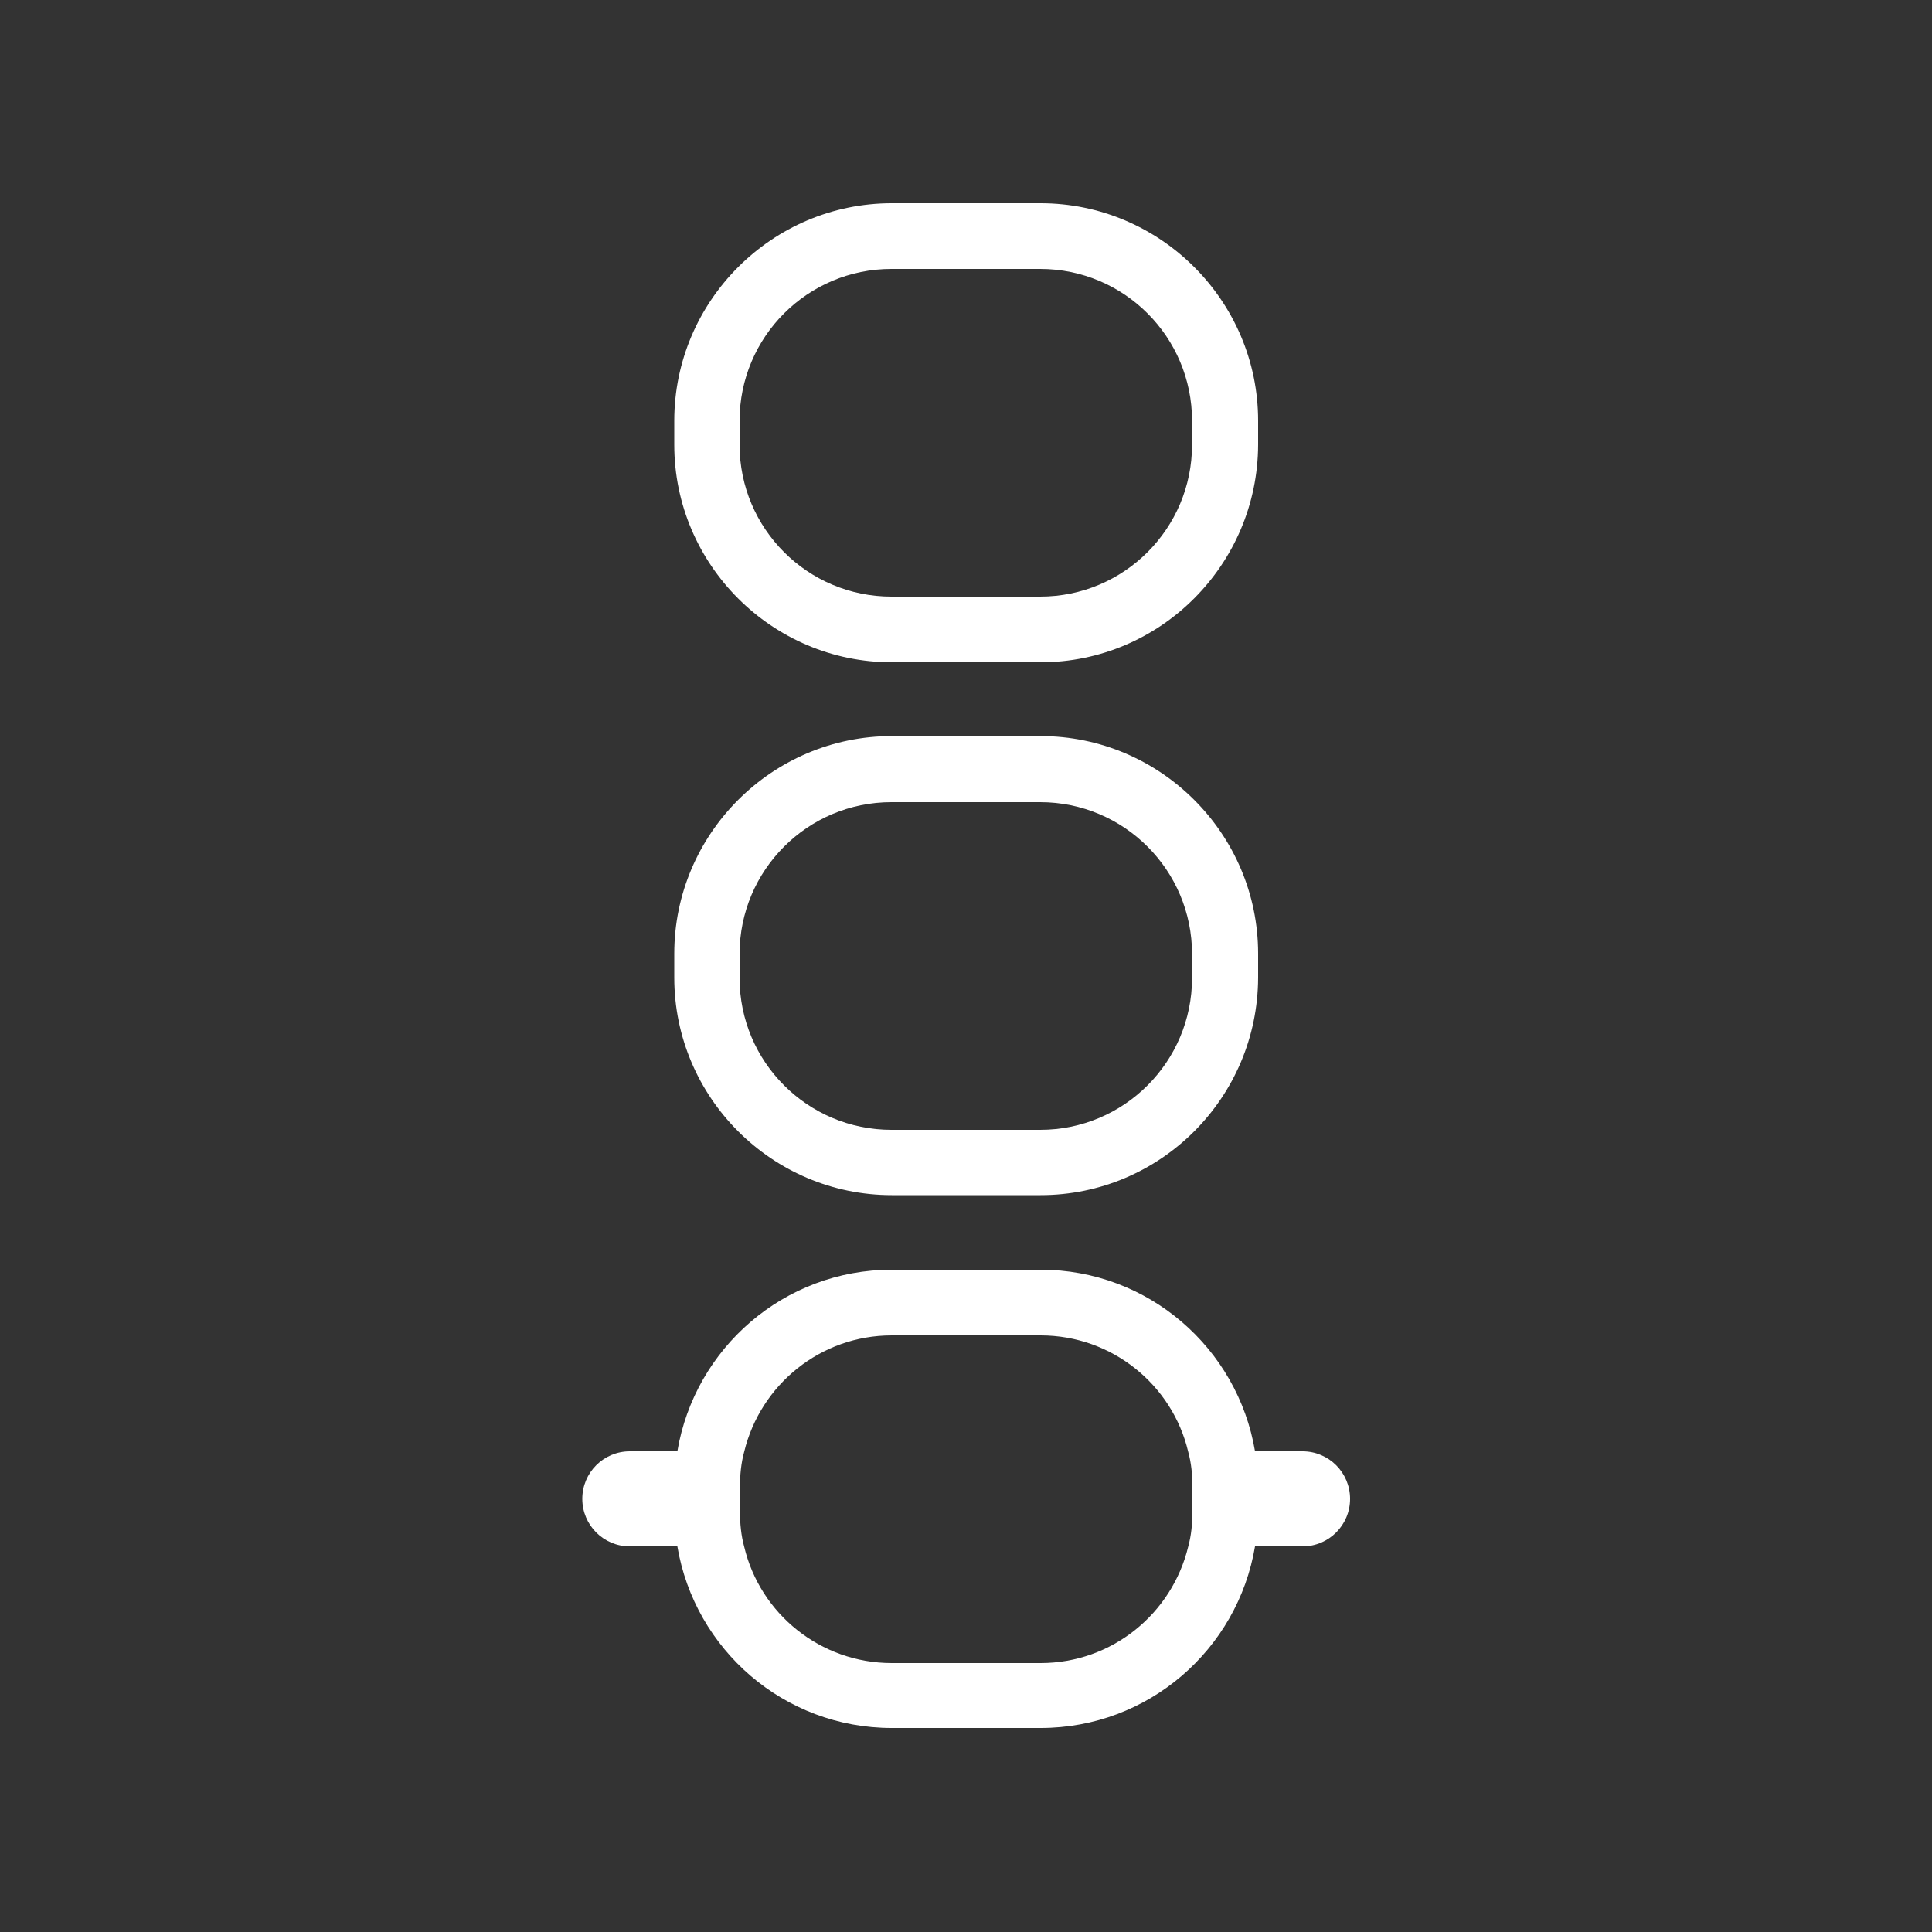 <?xml version="1.0" encoding="utf-8"?>
<!-- Generator: Adobe Illustrator 25.2.3, SVG Export Plug-In . SVG Version: 6.00 Build 0)  -->
<svg version="1.1" id="Layer_1" xmlns="http://www.w3.org/2000/svg" xmlns:xlink="http://www.w3.org/1999/xlink" x="0px" y="0px"
	 viewBox="0 0 500 500" style="enable-background:new 0 0 500 500;" xml:space="preserve">
<rect x="0" y="0" width="500" height="500" fill="#333333" stroke="none"/>
<style type="text/css">
	.st0{fill:#FFFFFF;}
</style>
<path class="st0" d="M337.1,375.6h-12.3c-4.5-26.7-27.6-47-55.5-47h-38.5c-27.9,0-51,20.3-55.5,47h-12.3c-6.8,0-12.3,5.5-12.3,12.3
	s5.5,12.3,12.3,12.3h12.3c4.5,26.7,27.6,47,55.5,47h38.5c27.9,0,51-20.3,55.5-47h12.3c6.8,0,12.3-5.5,12.3-12.3
	S343.9,375.6,337.1,375.6z M308.6,384.9v6.2c0,3.2-0.3,6.3-1.1,9.2c-4.2,17.3-19.7,30.1-38.2,30.1h-38.5
	c-18.5,0-34.1-12.8-38.2-30.1c-0.8-2.9-1.1-6-1.1-9.2v-6.2c0-3.2,0.3-6.3,1.1-9.2c4.2-17.3,19.7-30.1,38.2-30.1h38.5
	c18.5,0,34.1,12.8,38.2,30.1C308.3,378.6,308.6,381.6,308.6,384.9z"/>
<g>
	<path class="st0" d="M269.3,309.3h-38.5c-31,0-56.3-25.3-56.3-56.3v-6.2c0-31,25.3-56.3,56.3-56.3h38.5c31,0,56.3,25.3,56.3,56.3
		v6.2C325.5,284.1,300.3,309.3,269.3,309.3z M230.7,207.6c-21.7,0-39.3,17.6-39.3,39.3v6.2c0,21.7,17.6,39.3,39.3,39.3h38.5
		c21.7,0,39.3-17.6,39.3-39.3v-6.2c0-21.7-17.6-39.3-39.3-39.3H230.7z"/>
</g>
<g>
	<path class="st0" d="M269.3,171.4h-38.5c-31,0-56.3-25.3-56.3-56.3v-6.2c0-31,25.3-56.3,56.3-56.3h38.5c31,0,56.3,25.3,56.3,56.3
		v6.2C325.5,146.1,300.3,171.4,269.3,171.4z M230.7,69.6c-21.7,0-39.3,17.6-39.3,39.3v6.2c0,21.7,17.6,39.3,39.3,39.3h38.5
		c21.7,0,39.3-17.6,39.3-39.3v-6.2c0-21.7-17.6-39.3-39.3-39.3H230.7z"/>
</g>
</svg>
